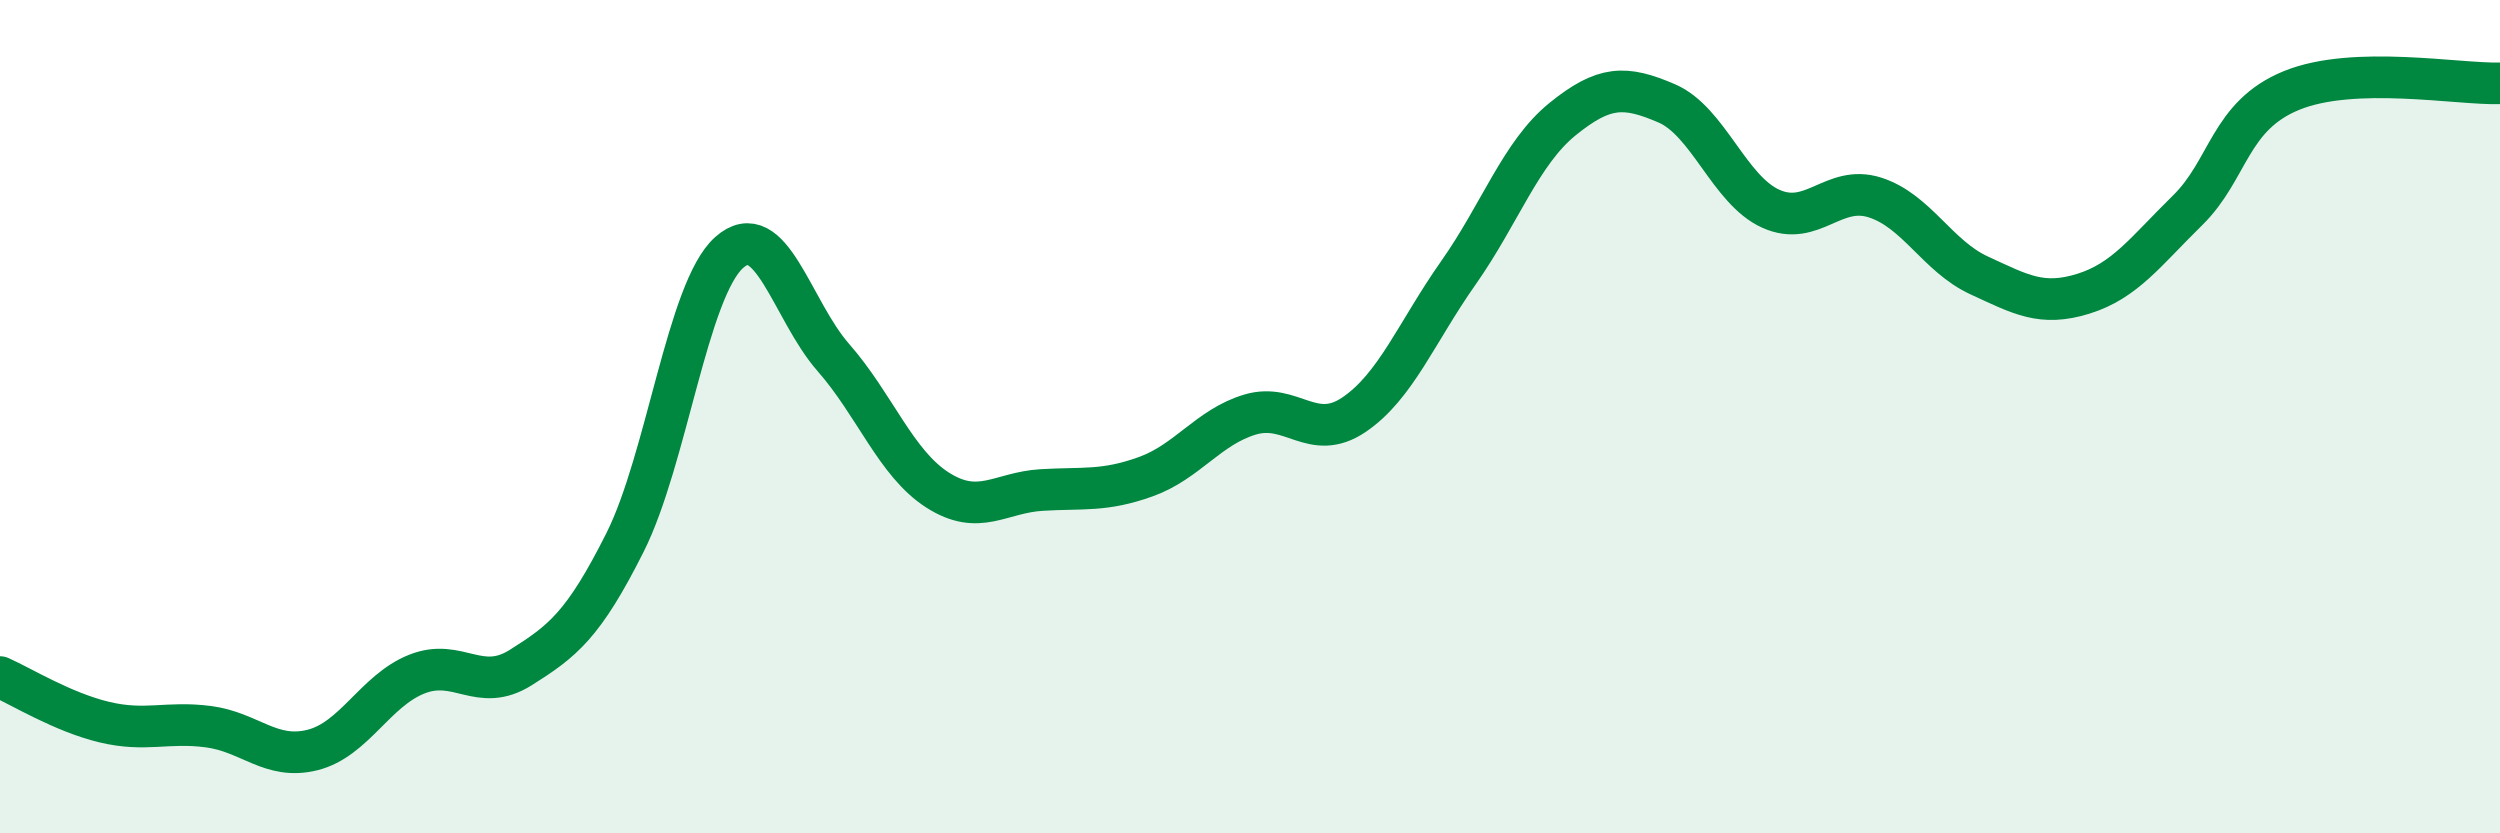
    <svg width="60" height="20" viewBox="0 0 60 20" xmlns="http://www.w3.org/2000/svg">
      <path
        d="M 0,16.25 C 0.5,16.47 1.5,17.09 2.5,17.33 C 3.5,17.57 4,17.31 5,17.44 C 6,17.57 6.5,18.25 7.5,18 C 8.5,17.75 9,16.58 10,16.18 C 11,15.78 11.5,16.65 12.5,16.02 C 13.5,15.39 14,15.01 15,13.02 C 16,11.03 16.5,6.95 17.5,6.06 C 18.5,5.17 19,7.44 20,8.58 C 21,9.72 21.5,11.12 22.5,11.76 C 23.5,12.4 24,11.82 25,11.76 C 26,11.7 26.5,11.8 27.5,11.44 C 28.5,11.08 29,10.25 30,9.95 C 31,9.65 31.5,10.63 32.5,9.95 C 33.5,9.27 34,7.97 35,6.55 C 36,5.13 36.5,3.67 37.5,2.86 C 38.5,2.05 39,2.05 40,2.48 C 41,2.91 41.5,4.56 42.5,5.01 C 43.5,5.46 44,4.42 45,4.74 C 46,5.06 46.5,6.15 47.5,6.61 C 48.5,7.07 49,7.36 50,7.05 C 51,6.74 51.5,6.03 52.5,5.05 C 53.5,4.07 53.5,2.78 55,2.17 C 56.5,1.56 59,2.03 60,2L60 20L0 20Z"
        fill="#008740"
        opacity="0.1"
        stroke-linecap="round"
        stroke-linejoin="round"
      />
      <path
        d="M 0,16.25 C 0.5,16.47 1.5,17.09 2.5,17.33 C 3.5,17.57 4,17.31 5,17.44 C 6,17.57 6.5,18.25 7.5,18 C 8.5,17.75 9,16.58 10,16.18 C 11,15.78 11.5,16.65 12.5,16.02 C 13.5,15.39 14,15.01 15,13.02 C 16,11.03 16.5,6.95 17.5,6.06 C 18.5,5.17 19,7.44 20,8.58 C 21,9.72 21.5,11.12 22.5,11.76 C 23.5,12.4 24,11.82 25,11.76 C 26,11.7 26.5,11.8 27.5,11.44 C 28.5,11.08 29,10.25 30,9.95 C 31,9.65 31.5,10.63 32.5,9.95 C 33.5,9.27 34,7.97 35,6.55 C 36,5.13 36.5,3.67 37.5,2.86 C 38.5,2.05 39,2.05 40,2.48 C 41,2.91 41.5,4.56 42.5,5.01 C 43.5,5.46 44,4.42 45,4.74 C 46,5.06 46.5,6.15 47.5,6.61 C 48.5,7.07 49,7.36 50,7.05 C 51,6.74 51.5,6.03 52.5,5.05 C 53.5,4.07 53.5,2.78 55,2.17 C 56.5,1.56 59,2.03 60,2"
        stroke="#008740"
        stroke-width="1"
        fill="none"
        stroke-linecap="round"
        stroke-linejoin="round"
      />
    </svg>
  